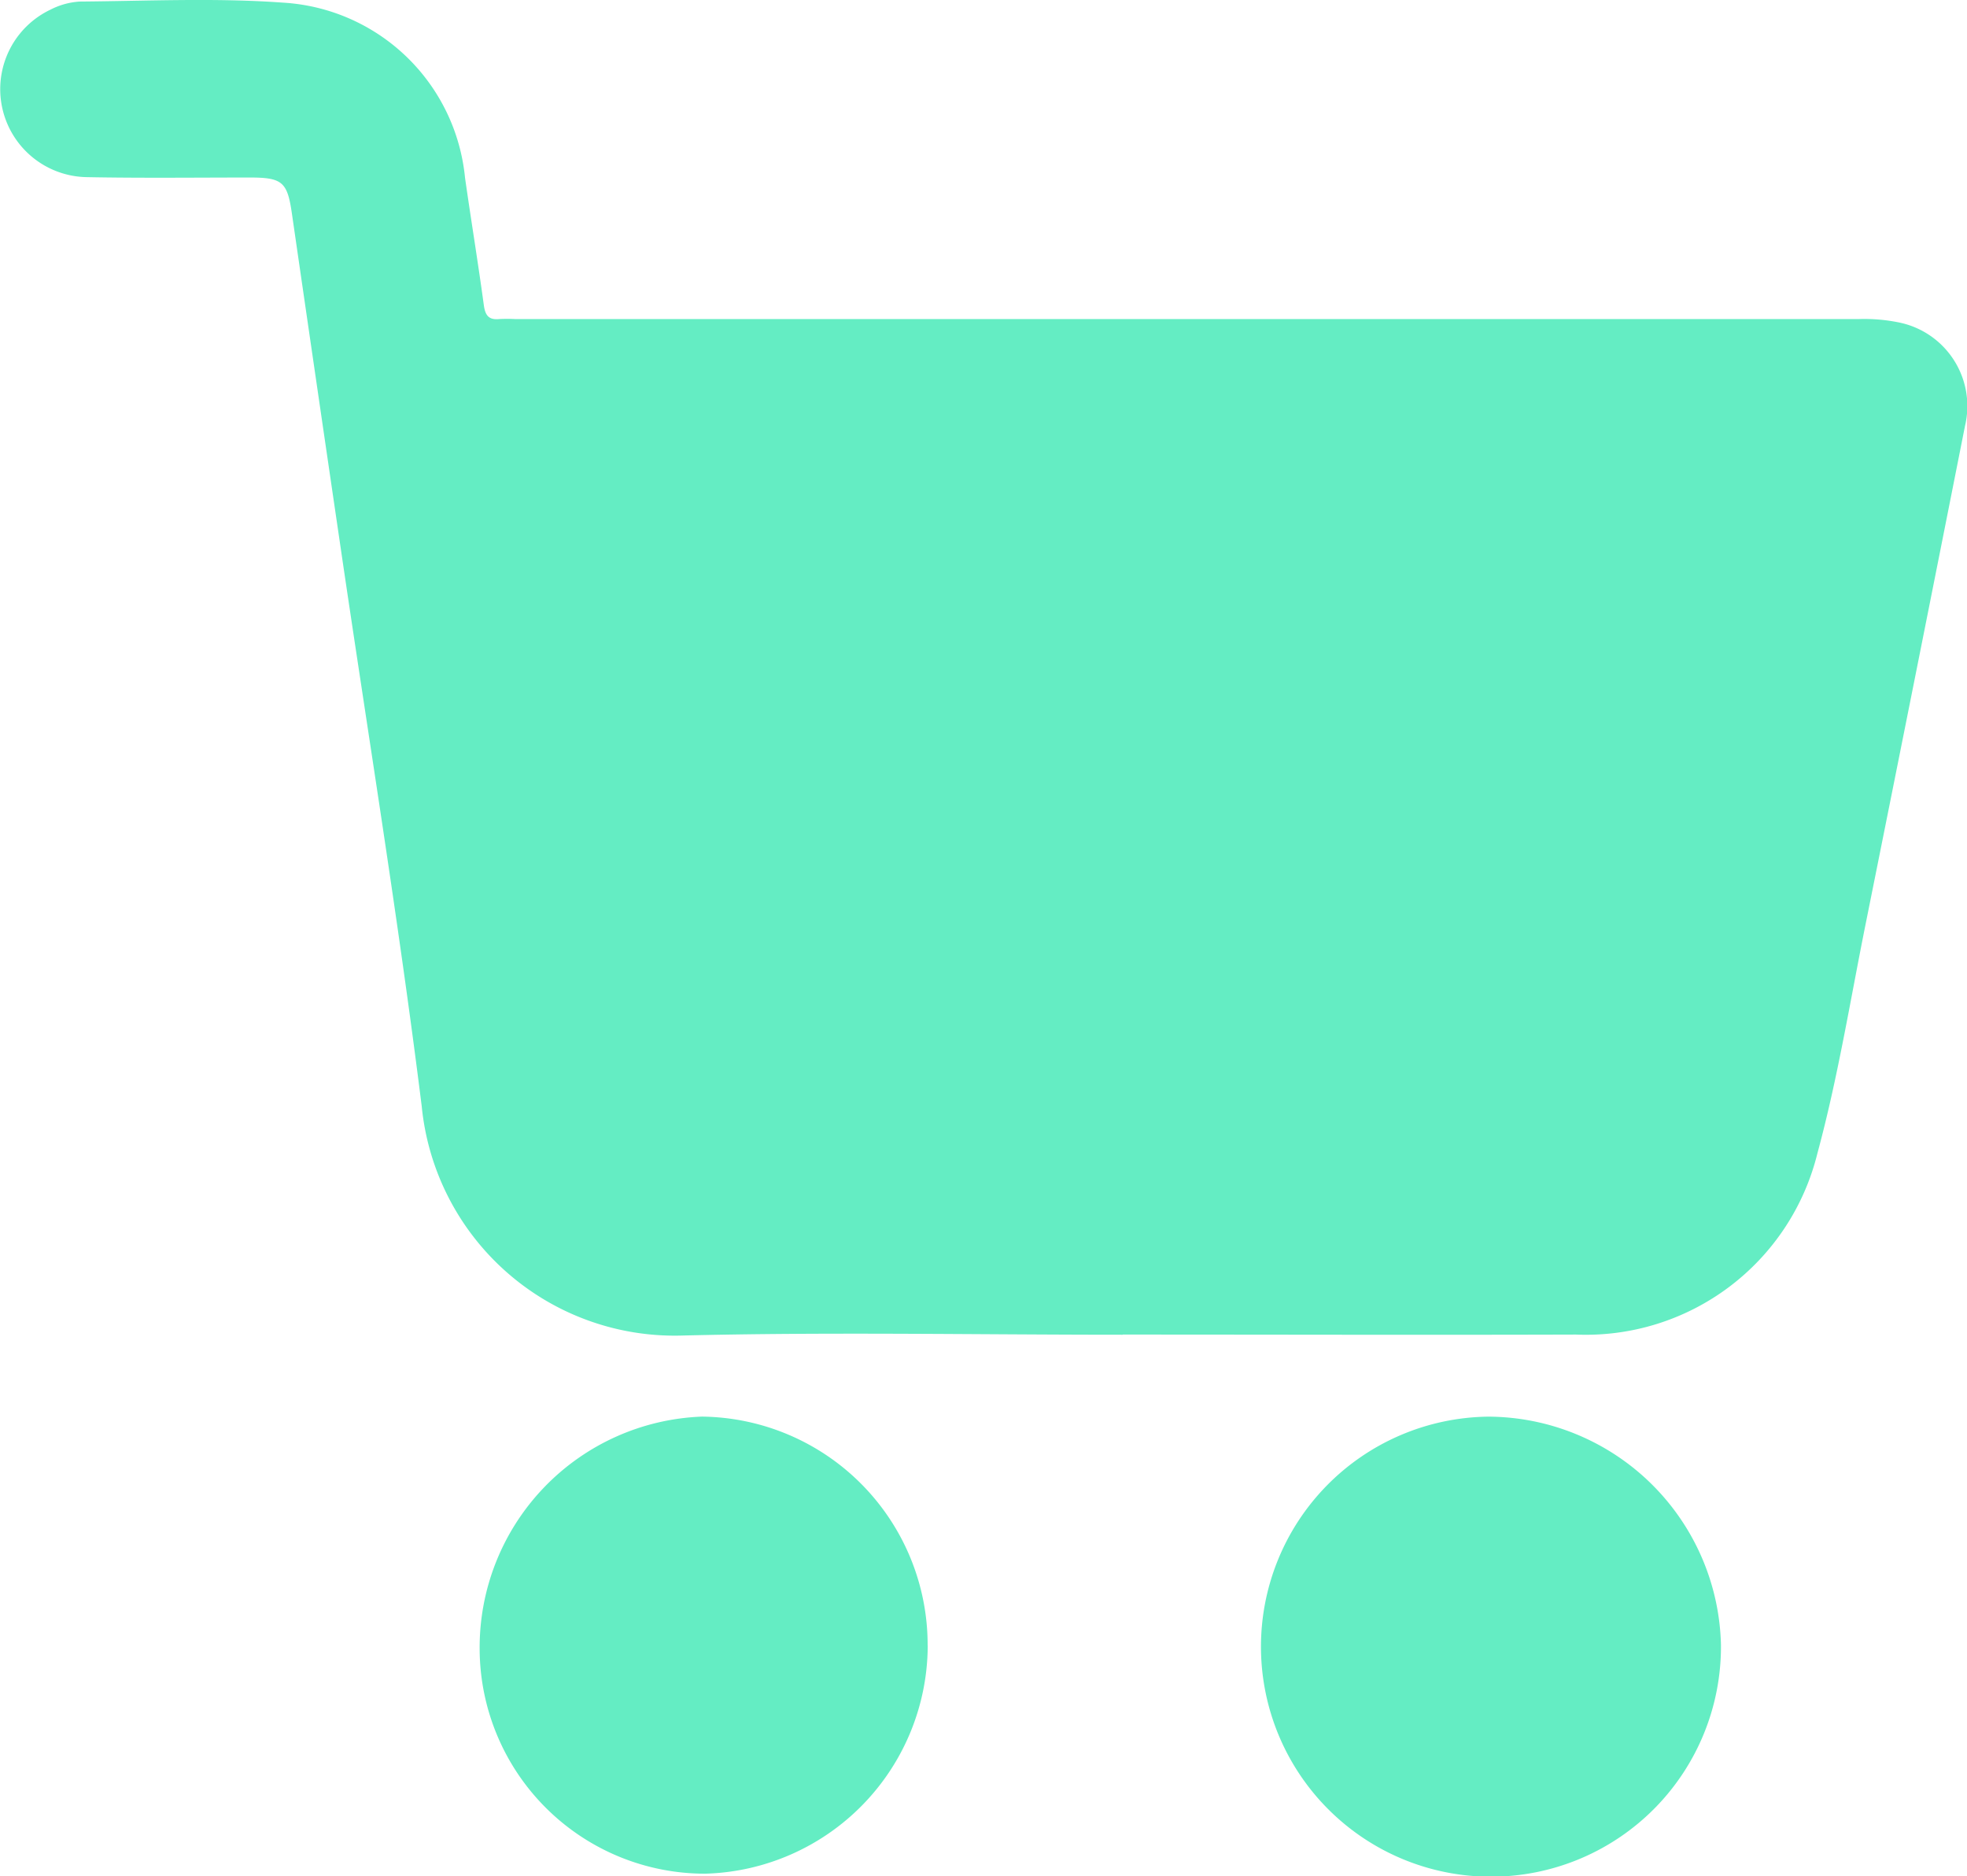 <svg id="Group_17309" data-name="Group 17309" xmlns="http://www.w3.org/2000/svg" xmlns:xlink="http://www.w3.org/1999/xlink" width="46.832" height="44.66" viewBox="0 0 46.832 44.66">
  <defs>
    <clipPath id="clip-path">
      <rect id="Rectangle_18668" data-name="Rectangle 18668" width="46.832" height="44.661" fill="#64edc3"/>
    </clipPath>
  </defs>
  <g id="Group_17308" data-name="Group 17308" clip-path="url(#clip-path)">
    <path id="Path_41490" data-name="Path 41490" d="M26.731,31.774c-3.506,0-7.015-.068-10.519.02a6.052,6.052,0,0,1-6.17-5.456c-.562-4.5-1.3-8.982-1.956-13.472Q7.515,8.979,6.952,5.091c-.108-.753-.222-.864-.992-.865-1.3,0-2.592.016-3.887-.009A2.095,2.095,0,0,1,1.2.231,1.758,1.758,0,0,1,1.9.037C3.513.024,5.135-.054,6.742.063a4.627,4.627,0,0,1,4.331,4.171c.144,1.01.31,2.017.447,3.028.033.247.117.359.37.333a3.634,3.634,0,0,1,.366,0q16.007,0,32.015,0a4.1,4.1,0,0,1,.951.083,2.031,2.031,0,0,1,1.564,2.458q-1.175,5.936-2.368,11.868c-.366,1.82-.661,3.661-1.146,5.449a5.678,5.678,0,0,1-5.748,4.317c-3.6.011-7.2,0-10.793,0" transform="translate(-0.001 0)" fill="#64edc3"/>
    <path id="Path_41491" data-name="Path 41491" d="M169.327,184.112a5.563,5.563,0,0,1,5.536,5.43,5.476,5.476,0,1,1-5.536-5.43" transform="translate(-133.889 -150.388)" fill="#64edc3"/>
    <path id="Path_41492" data-name="Path 41492" d="M73.024,189.568a5.447,5.447,0,0,1-5.3,5.431,5.367,5.367,0,0,1-5.368-5.332,5.5,5.5,0,0,1,5.293-5.549,5.434,5.434,0,0,1,5.373,5.45" transform="translate(-50.936 -150.395)" fill="#64edc3"/>
  </g>
</svg>
